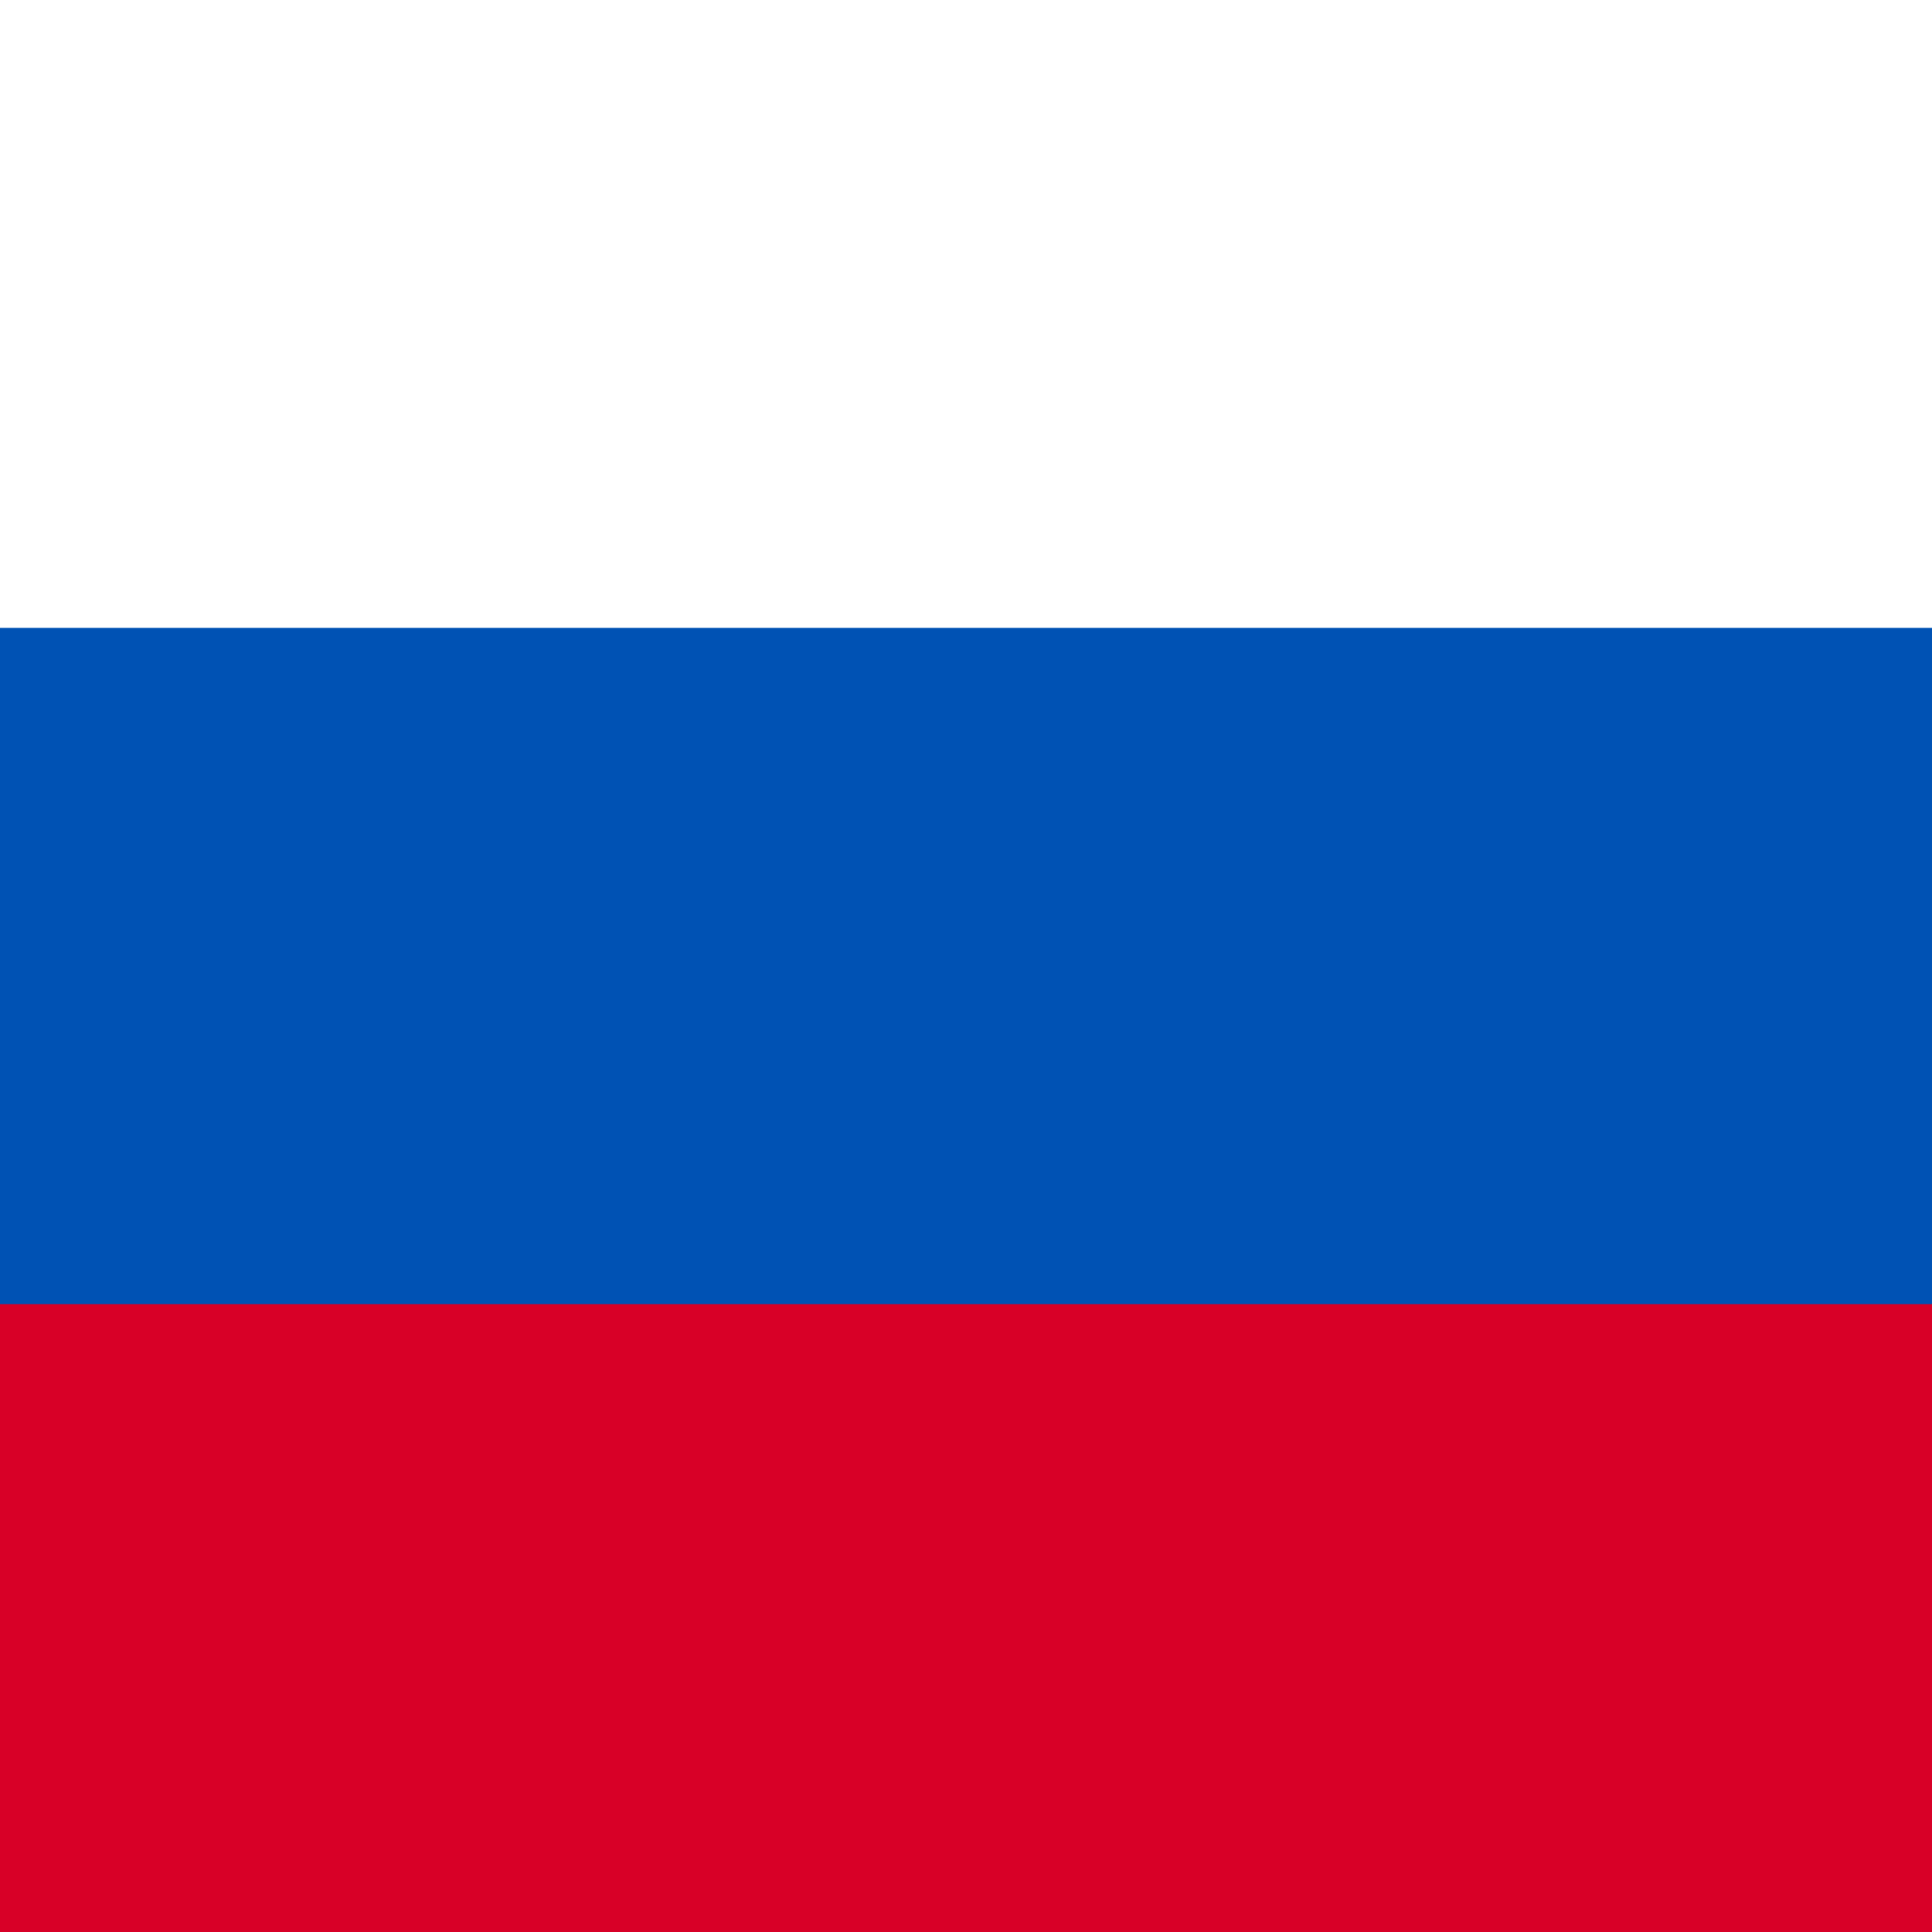<svg width="20" height="20" viewBox="0 0 20 20" fill="none" xmlns="http://www.w3.org/2000/svg">
<rect x="0" y="0" width="20" height="20" fill="#333333" stroke="none"/>
<path d="M0 20H20V13H0V20Z" fill="#D80027"/>
<path d="M20 13.5C20 13.5 20 11.069 20 9.75C20 8.431 20 6 20 6H0C0 6 0 8.431 0 9.75C0 11.069 0 13.5 0 13.5H10H20Z" fill="#0052B4"/>
<rect width="20" height="6.5" fill="white"/>
</svg>
